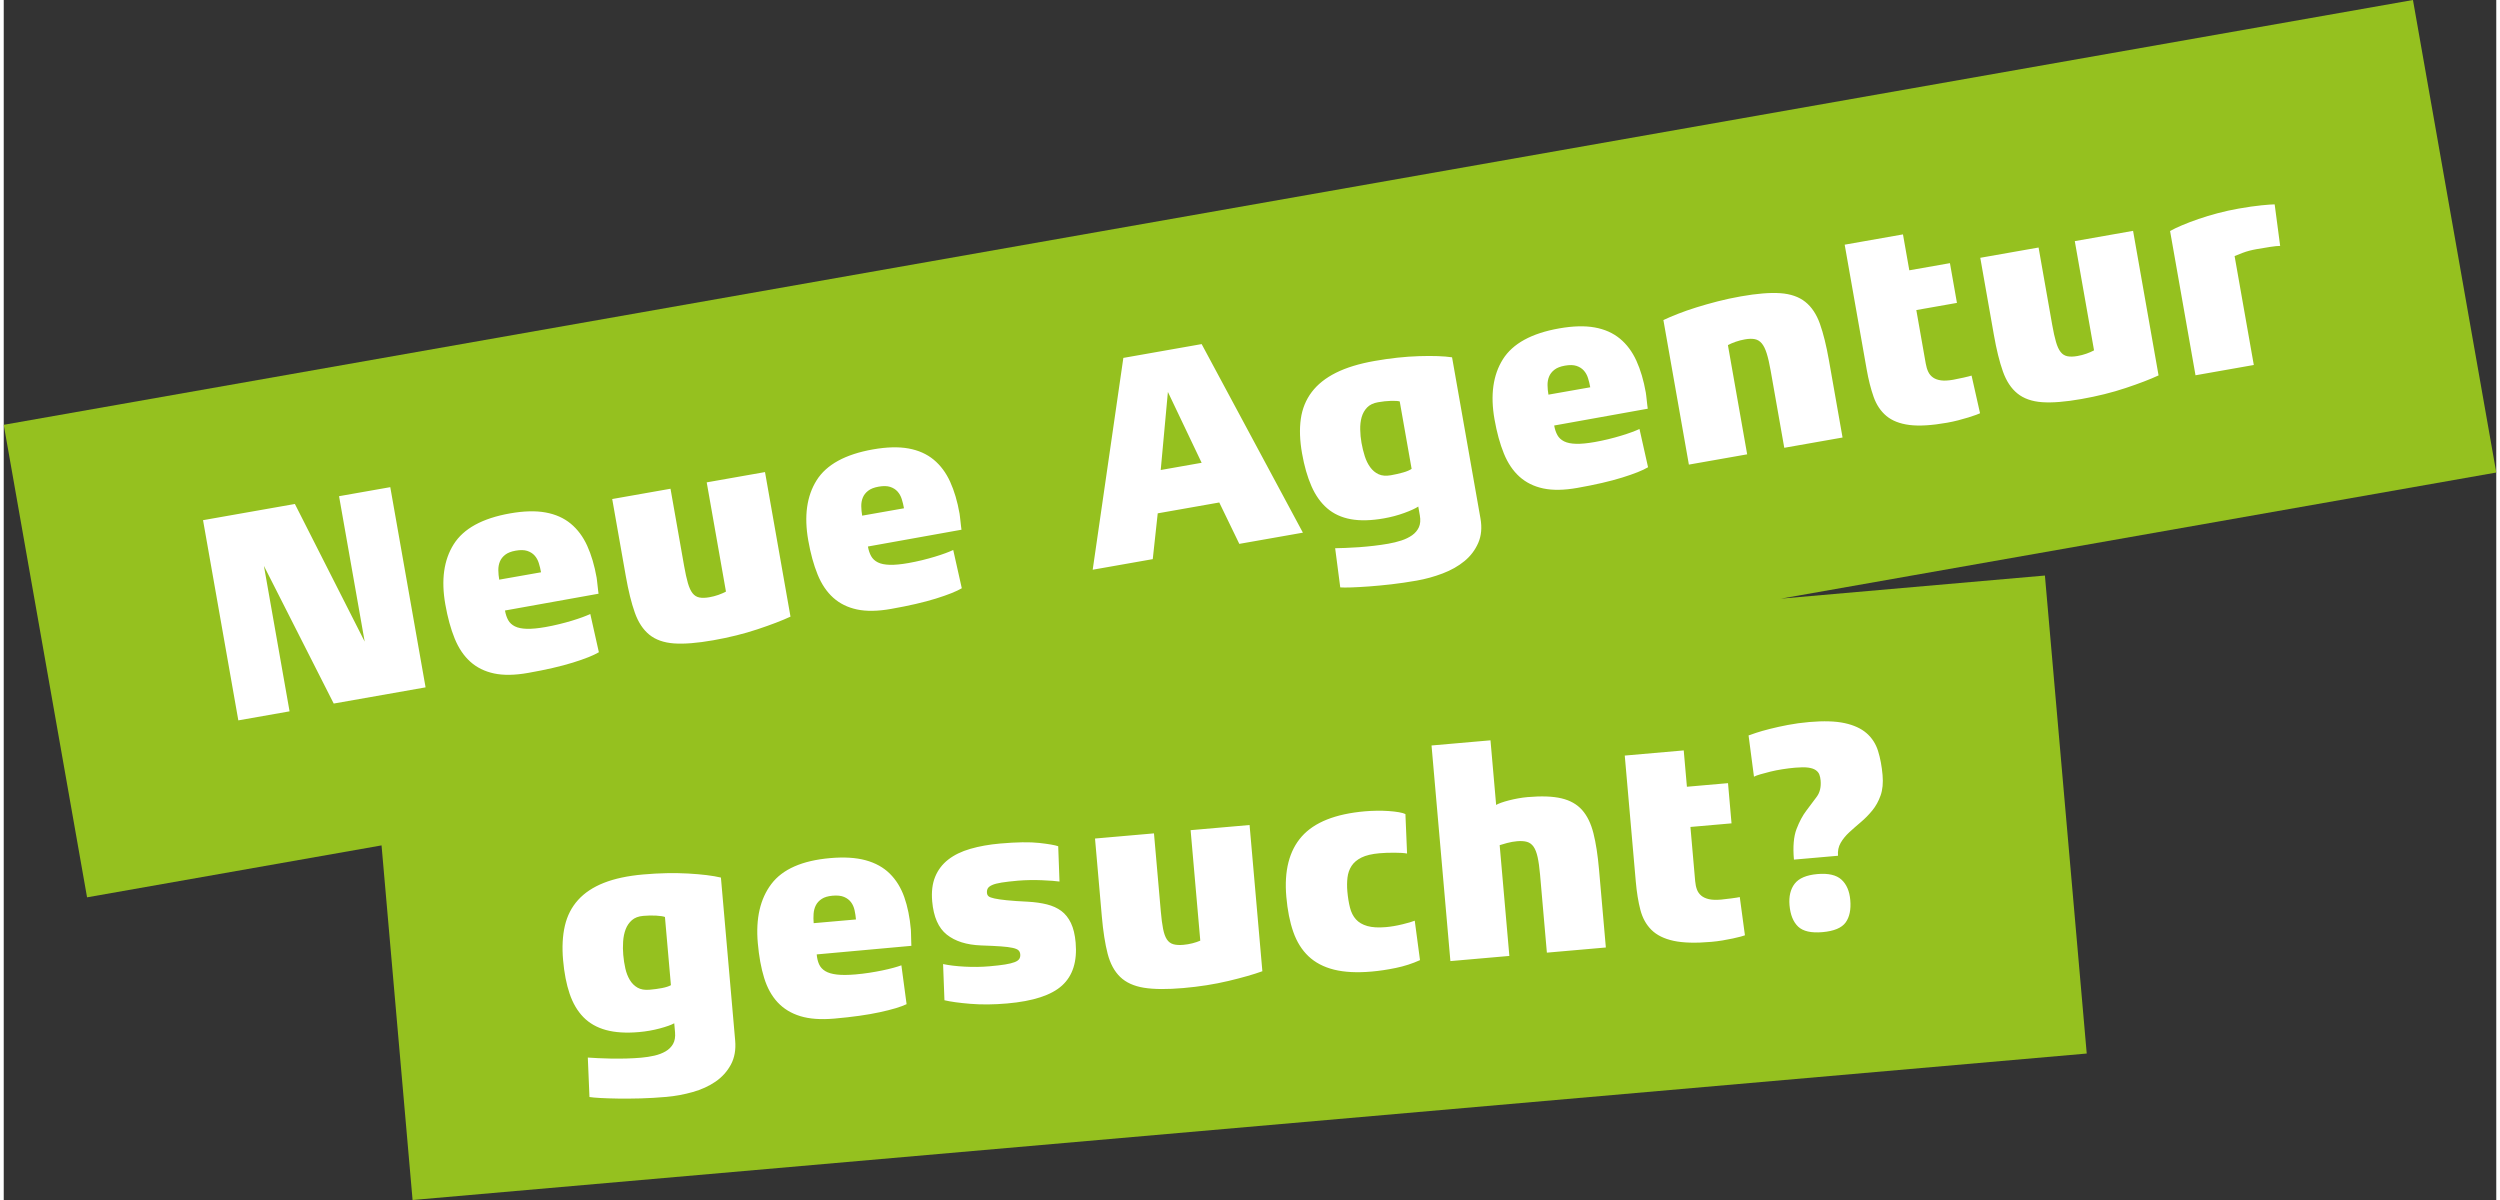 <?xml version="1.0" encoding="utf-8"?>
<svg xmlns="http://www.w3.org/2000/svg" xmlns:xlink="http://www.w3.org/1999/xlink" version="1.1" id="Ebene_1" x="0px" y="0px" viewBox="0 0 225.115 108.379" style="enable-background:new 0 0 225.115 108.379;" xml:space="preserve" width="200" height="96">
<rect x="0" y="0" width="225.115" height="108.379" fill="#333333" stroke="none"/>
<style type="text/css">
	.st0{fill:#FFFFFF;}
	.st1{fill:#95C11F;}
	.st2{fill:none;}
</style>
<g>
	<polygon class="st1" points="217.591,0 0,38.367 7.525,81.043 34.122,76.353 36.925,108.379 188.127,95.151 184.35,51.98    160.5,54.067 225.115,42.676  "/>
	<g>
		<path class="st0" d="M203.923,18.542c-0.584,0.058-1.275,0.156-2.073,0.297c-0.638,0.113-1.267,0.251-1.887,0.415    c-0.62,0.164-1.201,0.34-1.744,0.527c-0.542,0.187-1.035,0.374-1.477,0.562c-0.443,0.188-0.805,0.361-1.087,0.521l2.297,13.029    l5.265-0.929l-1.735-9.838c0.136-0.06,0.383-0.159,0.743-0.295c0.36-0.137,0.779-0.247,1.258-0.332    c0.407-0.072,0.812-0.138,1.212-0.2c0.4-0.061,0.701-0.091,0.902-0.09l-0.496-3.751C204.899,18.457,204.506,18.485,203.923,18.542     M192.313,20.85l-5.264,0.928l1.739,9.865c-0.2,0.108-0.429,0.208-0.687,0.299c-0.259,0.092-0.53,0.162-0.813,0.212    c-0.355,0.063-0.655,0.07-0.901,0.022c-0.246-0.048-0.452-0.176-0.616-0.385c-0.165-0.208-0.306-0.512-0.421-0.913    c-0.117-0.399-0.231-0.919-0.344-1.557l-1.228-6.966l-5.265,0.928l1.229,6.967c0.234,1.329,0.505,2.428,0.814,3.297    c0.308,0.869,0.745,1.532,1.31,1.989c0.565,0.459,1.306,0.721,2.223,0.787c0.916,0.067,2.101-0.027,3.555-0.284    c1.436-0.253,2.766-0.583,3.992-0.992c1.226-0.408,2.219-0.788,2.979-1.142L192.313,20.85z M177.727,33.922    c-0.121,0.04-0.366,0.101-0.735,0.185c-0.369,0.083-0.678,0.147-0.926,0.19c-0.443,0.078-0.81,0.098-1.1,0.057    c-0.291-0.04-0.53-0.126-0.717-0.257c-0.188-0.132-0.332-0.302-0.433-0.513c-0.102-0.211-0.177-0.458-0.227-0.742l-0.853-4.839    l3.669-0.647l-0.633-3.59l-3.669,0.647l-0.572-3.244l-5.265,0.929l1.983,11.247c0.169,0.957,0.38,1.793,0.634,2.507    c0.254,0.714,0.638,1.285,1.152,1.716c0.515,0.43,1.207,0.701,2.077,0.813c0.869,0.111,2.004,0.044,3.405-0.203    c0.336-0.06,0.671-0.132,1.003-0.218s0.637-0.172,0.914-0.258c0.277-0.085,0.51-0.163,0.699-0.233s0.309-0.118,0.359-0.145    L177.727,33.922z M164.846,32.547c-0.234-1.329-0.506-2.428-0.814-3.297c-0.309-0.868-0.75-1.531-1.324-1.987    c-0.574-0.457-1.324-0.717-2.249-0.783c-0.926-0.065-2.115,0.03-3.569,0.287c-0.727,0.128-1.427,0.279-2.099,0.452    c-0.674,0.174-1.313,0.355-1.92,0.544c-0.606,0.189-1.161,0.383-1.665,0.582c-0.505,0.198-0.942,0.385-1.313,0.56l2.302,13.056    l5.264-0.928l-1.739-9.865c0.2-0.108,0.434-0.209,0.701-0.302c0.267-0.092,0.542-0.164,0.826-0.214    c0.354-0.063,0.654-0.07,0.9-0.022c0.246,0.048,0.456,0.176,0.63,0.383s0.323,0.509,0.448,0.908    c0.125,0.398,0.244,0.916,0.356,1.554l1.229,6.967l5.264-0.928L164.846,32.547z M139.511,35.643    c-0.05-0.283-0.077-0.566-0.081-0.849c-0.005-0.282,0.041-0.542,0.137-0.778c0.095-0.236,0.255-0.442,0.48-0.619    c0.225-0.177,0.541-0.301,0.949-0.373c0.425-0.075,0.773-0.068,1.045,0.021c0.272,0.089,0.493,0.229,0.663,0.418    c0.171,0.189,0.298,0.418,0.382,0.687c0.084,0.268,0.151,0.544,0.201,0.828L139.511,35.643z M147.457,32.584    c-0.374-0.821-0.87-1.487-1.49-1.999c-0.621-0.512-1.38-0.849-2.276-1.011c-0.897-0.162-1.966-0.133-3.206,0.085    c-2.5,0.441-4.196,1.371-5.088,2.789c-0.892,1.419-1.144,3.227-0.757,5.425c0.21,1.188,0.491,2.217,0.846,3.086    c0.354,0.87,0.825,1.568,1.411,2.095c0.587,0.528,1.302,0.881,2.148,1.061c0.844,0.18,1.87,0.164,3.075-0.049    c1.613-0.284,2.961-0.595,4.044-0.932c1.083-0.337,1.864-0.648,2.344-0.934l-0.774-3.455c-0.185,0.087-0.42,0.183-0.703,0.288    c-0.283,0.105-0.606,0.212-0.971,0.322c-0.364,0.11-0.748,0.214-1.151,0.313c-0.403,0.098-0.809,0.183-1.216,0.255    c-0.674,0.119-1.236,0.173-1.686,0.16c-0.45-0.011-0.81-0.085-1.08-0.22c-0.271-0.135-0.473-0.323-0.607-0.565    c-0.134-0.241-0.231-0.53-0.29-0.867l8.451-1.518c-0.01-0.053-0.023-0.151-0.039-0.295c-0.016-0.143-0.032-0.286-0.048-0.43    c-0.016-0.143-0.032-0.286-0.048-0.43c-0.017-0.143-0.029-0.242-0.039-0.295C148.114,34.364,147.83,33.405,147.457,32.584     M126.377,42.675c-0.34,0.097-0.705,0.179-1.095,0.248c-0.443,0.078-0.814,0.047-1.112-0.092c-0.299-0.139-0.551-0.35-0.756-0.634    c-0.206-0.284-0.37-0.616-0.491-0.997c-0.122-0.38-0.221-0.783-0.296-1.209c-0.069-0.389-0.107-0.789-0.115-1.199    c-0.009-0.41,0.035-0.783,0.131-1.12c0.096-0.337,0.26-0.626,0.491-0.868c0.232-0.242,0.56-0.4,0.986-0.475    c0.407-0.072,0.798-0.114,1.17-0.125c0.373-0.01,0.637,0.007,0.791,0.053l1.074,6.089    C126.975,42.469,126.716,42.579,126.377,42.675 M130.807,32.271c-0.732-0.109-1.725-0.144-2.98-0.105    c-1.254,0.038-2.599,0.184-4.035,0.437c-1.383,0.244-2.54,0.599-3.473,1.065c-0.932,0.465-1.661,1.047-2.187,1.742    c-0.526,0.696-0.855,1.504-0.985,2.422c-0.131,0.919-0.094,1.954,0.109,3.106c0.203,1.153,0.488,2.145,0.854,2.975    c0.365,0.832,0.839,1.497,1.421,1.998c0.582,0.501,1.293,0.828,2.133,0.981c0.84,0.153,1.837,0.128,2.989-0.075    c0.638-0.112,1.249-0.275,1.833-0.487c0.584-0.213,1.007-0.406,1.269-0.581l0.141,0.798c0.075,0.426,0.046,0.782-0.086,1.071    c-0.132,0.288-0.336,0.529-0.612,0.725c-0.277,0.194-0.601,0.352-0.972,0.473c-0.372,0.12-0.762,0.216-1.17,0.288    c-0.408,0.072-0.84,0.134-1.296,0.188c-0.457,0.053-0.907,0.095-1.348,0.128c-0.443,0.032-0.854,0.054-1.236,0.067    c-0.382,0.012-0.691,0.021-0.928,0.026l0.46,3.538c0.222,0.016,0.555,0.016,1.001,0.002c0.445-0.015,0.974-0.044,1.588-0.088    c0.613-0.045,1.288-0.109,2.022-0.192c0.735-0.085,1.501-0.197,2.299-0.337c0.798-0.141,1.577-0.356,2.34-0.646    c0.762-0.29,1.418-0.661,1.969-1.115c0.551-0.453,0.965-1.002,1.245-1.645c0.28-0.643,0.346-1.382,0.199-2.215L130.807,32.271z     M104.494,42.449l0.648-7.051l3.048,6.399L104.494,42.449z M108.191,31.077l-7.072,1.247l-2.768,19.131l5.424-0.956l0.449-4.137    l5.558-0.98l1.81,3.738l5.744-1.012L108.191,31.077z M77.531,46.572c-0.05-0.283-0.077-0.566-0.081-0.849    c-0.005-0.282,0.041-0.542,0.137-0.778c0.095-0.236,0.255-0.443,0.48-0.619c0.224-0.177,0.541-0.301,0.949-0.373    c0.425-0.075,0.773-0.068,1.045,0.021c0.272,0.089,0.493,0.228,0.663,0.418c0.171,0.189,0.298,0.418,0.382,0.686    c0.084,0.269,0.151,0.545,0.201,0.828L77.531,46.572z M85.477,43.512c-0.374-0.82-0.87-1.486-1.491-1.999    c-0.62-0.511-1.379-0.848-2.275-1.01c-0.897-0.162-1.966-0.133-3.206,0.085c-2.5,0.441-4.196,1.371-5.088,2.789    c-0.892,1.419-1.144,3.227-0.757,5.425c0.209,1.188,0.491,2.216,0.846,3.086c0.354,0.87,0.825,1.568,1.411,2.095    c0.587,0.527,1.302,0.881,2.147,1.061c0.845,0.18,1.87,0.164,3.076-0.049c1.613-0.284,2.961-0.595,4.044-0.932    c1.083-0.337,1.864-0.649,2.344-0.934l-0.774-3.456c-0.186,0.088-0.42,0.184-0.703,0.289c-0.283,0.105-0.607,0.212-0.971,0.322    c-0.365,0.11-0.748,0.214-1.151,0.313c-0.404,0.098-0.809,0.183-1.216,0.255c-0.674,0.119-1.236,0.173-1.686,0.16    c-0.45-0.012-0.81-0.085-1.08-0.22c-0.271-0.135-0.473-0.324-0.607-0.565c-0.134-0.241-0.231-0.531-0.29-0.868l8.451-1.517    c-0.01-0.053-0.023-0.151-0.039-0.295c-0.016-0.143-0.032-0.286-0.048-0.43c-0.016-0.143-0.033-0.286-0.049-0.43    c-0.016-0.143-0.028-0.242-0.038-0.295C86.133,45.293,85.85,44.333,85.477,43.512 M68.755,42.636l-5.265,0.929l1.739,9.865    c-0.2,0.108-0.429,0.208-0.687,0.299c-0.258,0.091-0.529,0.162-0.813,0.212c-0.354,0.062-0.655,0.07-0.9,0.022    c-0.247-0.048-0.452-0.177-0.617-0.385c-0.164-0.209-0.305-0.513-0.421-0.913c-0.116-0.4-0.231-0.919-0.343-1.557l-1.228-6.967    l-5.265,0.929l1.228,6.966c0.235,1.33,0.506,2.429,0.815,3.297c0.308,0.869,0.745,1.532,1.31,1.99    c0.565,0.458,1.306,0.72,2.222,0.787c0.917,0.067,2.102-0.028,3.556-0.284c1.435-0.253,2.766-0.584,3.992-0.992    c1.226-0.408,2.219-0.789,2.979-1.142L68.755,42.636z M44.751,52.352c-0.05-0.283-0.077-0.566-0.081-0.849    c-0.004-0.283,0.042-0.542,0.137-0.778c0.096-0.236,0.255-0.443,0.48-0.62c0.225-0.176,0.541-0.301,0.949-0.372    c0.426-0.075,0.774-0.068,1.046,0.021c0.271,0.089,0.492,0.228,0.663,0.417c0.17,0.19,0.297,0.419,0.381,0.687    c0.084,0.269,0.151,0.545,0.201,0.828L44.751,52.352z M52.697,49.292c-0.373-0.82-0.87-1.486-1.49-1.999    c-0.621-0.511-1.379-0.848-2.276-1.01c-0.896-0.162-1.965-0.134-3.206,0.085c-2.499,0.441-4.195,1.371-5.087,2.789    c-0.893,1.418-1.145,3.227-0.757,5.425c0.209,1.188,0.491,2.216,0.845,3.086c0.355,0.87,0.825,1.568,1.412,2.095    c0.586,0.527,1.302,0.881,2.147,1.061c0.845,0.18,1.87,0.164,3.076-0.049c1.613-0.284,2.961-0.595,4.044-0.932    c1.082-0.337,1.864-0.649,2.344-0.935l-0.774-3.455c-0.186,0.088-0.42,0.184-0.703,0.289c-0.283,0.104-0.607,0.212-0.972,0.322    c-0.364,0.11-0.748,0.214-1.151,0.312c-0.403,0.099-0.808,0.184-1.216,0.256c-0.674,0.119-1.235,0.172-1.685,0.16    c-0.45-0.012-0.81-0.085-1.081-0.221c-0.27-0.134-0.473-0.323-0.607-0.564c-0.134-0.241-0.23-0.531-0.29-0.868l8.451-1.517    c-0.009-0.053-0.022-0.151-0.038-0.295c-0.016-0.143-0.033-0.286-0.049-0.43c-0.016-0.143-0.032-0.287-0.048-0.43    c-0.016-0.143-0.029-0.242-0.038-0.295C53.354,51.073,53.07,50.113,52.697,49.292 M34.911,43.998l-4.627,0.816L32.6,57.949    l-6.304-12.432L18,46.98l3.188,18.081l4.627-0.816L23.499,51.11l6.304,12.432l8.296-1.463L34.911,43.998z"/>
		<path class="st0" d="M165.974,79.443c-0.461-0.42-1.185-0.587-2.171-0.501s-1.67,0.376-2.051,0.87    c-0.382,0.495-0.537,1.145-0.467,1.952c0.076,0.861,0.335,1.502,0.778,1.924c0.444,0.422,1.177,0.588,2.199,0.499    c1.04-0.091,1.737-0.383,2.092-0.874c0.354-0.492,0.494-1.168,0.418-2.029C166.702,80.477,166.435,79.863,165.974,79.443     M169.281,67.825c-0.201-0.642-0.546-1.177-1.035-1.604c-0.489-0.427-1.148-0.73-1.977-0.911c-0.829-0.18-1.898-0.213-3.207-0.099    c-0.681,0.06-1.324,0.148-1.928,0.264c-0.604,0.116-1.149,0.236-1.635,0.36c-0.487,0.123-0.897,0.241-1.23,0.351    c-0.334,0.111-0.562,0.189-0.684,0.236l0.489,3.725c0.12-0.065,0.313-0.136,0.577-0.214c0.264-0.077,0.564-0.157,0.901-0.241    c0.335-0.083,0.7-0.156,1.092-0.217c0.392-0.062,0.776-0.109,1.153-0.142c0.484-0.042,0.872-0.045,1.165-0.007    c0.292,0.038,0.52,0.113,0.683,0.225c0.163,0.112,0.275,0.247,0.334,0.404c0.059,0.158,0.097,0.335,0.114,0.532    c0.052,0.592-0.064,1.081-0.346,1.467c-0.282,0.386-0.594,0.802-0.934,1.247c-0.341,0.446-0.64,1.005-0.897,1.678    c-0.257,0.673-0.335,1.592-0.233,2.758l3.981-0.349c-0.038-0.43,0.041-0.816,0.237-1.159c0.196-0.342,0.457-0.663,0.783-0.963    c0.326-0.299,0.675-0.605,1.045-0.918c0.37-0.312,0.714-0.663,1.033-1.052c0.318-0.389,0.567-0.84,0.748-1.353    s0.241-1.128,0.178-1.845C169.617,69.191,169.481,68.467,169.281,67.825 M156.792,81.019c-0.124,0.029-0.374,0.069-0.749,0.119    c-0.375,0.051-0.688,0.088-0.939,0.11c-0.448,0.039-0.815,0.026-1.101-0.039c-0.286-0.066-0.516-0.172-0.692-0.319    c-0.175-0.148-0.304-0.33-0.387-0.549c-0.082-0.219-0.136-0.472-0.161-0.759l-0.428-4.895l3.712-0.325l-0.318-3.631l-3.712,0.325    l-0.287-3.282l-5.326,0.466l0.996,11.378c0.085,0.968,0.222,1.819,0.413,2.552c0.19,0.734,0.523,1.337,0.998,1.81    c0.476,0.473,1.141,0.804,1.998,0.991c0.856,0.186,1.993,0.218,3.41,0.094c0.34-0.029,0.68-0.073,1.018-0.129    c0.338-0.057,0.649-0.116,0.933-0.177c0.284-0.061,0.523-0.118,0.717-0.171c0.194-0.053,0.317-0.091,0.37-0.114L156.792,81.019z     M144.079,78.526c-0.113-1.291-0.28-2.378-0.502-3.262c-0.222-0.884-0.563-1.586-1.024-2.106c-0.462-0.52-1.084-0.872-1.868-1.056    c-0.784-0.185-1.804-0.222-3.059-0.112c-0.269,0.023-0.55,0.061-0.844,0.114c-0.293,0.053-0.572,0.114-0.837,0.182    s-0.499,0.138-0.7,0.21c-0.202,0.072-0.354,0.14-0.457,0.203l-0.511-5.837l-5.325,0.466l1.704,19.474l5.325-0.466l-0.875-10.006    c0.14-0.048,0.365-0.113,0.674-0.195c0.309-0.081,0.607-0.134,0.894-0.159c0.358-0.031,0.658-0.012,0.899,0.057    c0.241,0.069,0.439,0.215,0.594,0.436c0.155,0.221,0.277,0.536,0.367,0.943c0.09,0.408,0.163,0.935,0.22,1.58l0.616,7.047    l5.326-0.466L144.079,78.526z M127.437,83.153c-0.227,0.093-0.602,0.202-1.124,0.329s-1.016,0.211-1.482,0.252    c-0.681,0.059-1.24,0.027-1.675-0.098c-0.436-0.124-0.779-0.325-1.028-0.601c-0.251-0.276-0.431-0.631-0.541-1.064    s-0.188-0.918-0.236-1.456c-0.039-0.448-0.035-0.869,0.012-1.262c0.047-0.392,0.17-0.742,0.369-1.048    c0.199-0.307,0.498-0.559,0.896-0.756c0.398-0.198,0.938-0.326,1.62-0.386c0.394-0.034,0.844-0.051,1.35-0.05    c0.506,0.001,0.888,0.026,1.145,0.076l-0.149-3.565c-0.114-0.062-0.308-0.117-0.584-0.166c-0.275-0.048-0.585-0.084-0.931-0.108    c-0.345-0.024-0.707-0.033-1.086-0.027c-0.379,0.006-0.73,0.023-1.053,0.052c-2.672,0.233-4.574,0.992-5.709,2.274    c-1.134,1.283-1.599,3.099-1.393,5.448c0.106,1.22,0.316,2.276,0.629,3.17c0.313,0.894,0.77,1.627,1.371,2.198    c0.601,0.57,1.368,0.973,2.301,1.208c0.933,0.234,2.072,0.293,3.417,0.175c0.682-0.06,1.404-0.168,2.167-0.325    s1.493-0.392,2.188-0.706L127.437,83.153z M112.519,74.512l-5.325,0.465l0.873,9.979c-0.209,0.091-0.446,0.171-0.711,0.239    s-0.541,0.115-0.828,0.14c-0.359,0.031-0.659,0.013-0.899-0.057c-0.241-0.069-0.435-0.215-0.581-0.437s-0.259-0.537-0.34-0.946    c-0.081-0.408-0.15-0.935-0.206-1.581l-0.617-7.047l-5.325,0.466l0.616,7.047c0.118,1.345,0.293,2.464,0.524,3.356    c0.232,0.892,0.609,1.591,1.132,2.096c0.523,0.506,1.238,0.831,2.146,0.978c0.907,0.146,2.096,0.155,3.566,0.026    c1.453-0.127,2.807-0.34,4.064-0.64c1.256-0.299,2.279-0.592,3.067-0.878L112.519,74.512z M96.384,83.363    c-0.221-0.459-0.51-0.823-0.867-1.09c-0.358-0.266-0.791-0.463-1.299-0.591c-0.508-0.127-1.08-0.207-1.715-0.243    c-0.799-0.038-1.435-0.082-1.909-0.131c-0.474-0.048-0.845-0.102-1.111-0.16c-0.268-0.058-0.445-0.124-0.533-0.197    c-0.087-0.074-0.137-0.173-0.148-0.299c-0.014-0.161,0.01-0.299,0.073-0.413c0.062-0.114,0.193-0.215,0.393-0.305    c0.2-0.09,0.487-0.165,0.861-0.225c0.374-0.06,0.866-0.116,1.476-0.17c0.34-0.029,0.701-0.047,1.079-0.053    c0.379-0.006,0.741-0.002,1.086,0.013c0.344,0.015,0.657,0.033,0.939,0.053c0.282,0.021,0.496,0.043,0.643,0.066l-0.116-3.188    c-0.28-0.101-0.849-0.201-1.707-0.298c-0.858-0.096-2.03-0.079-3.519,0.051c-1.004,0.088-1.907,0.248-2.708,0.481    c-0.803,0.232-1.469,0.558-2.002,0.974c-0.533,0.417-0.926,0.935-1.179,1.553c-0.253,0.619-0.342,1.358-0.266,2.219    c0.122,1.399,0.562,2.4,1.319,3.002c0.758,0.602,1.789,0.927,3.094,0.976c0.743,0.025,1.342,0.054,1.796,0.086    c0.455,0.033,0.811,0.078,1.069,0.137c0.258,0.059,0.432,0.134,0.522,0.226c0.089,0.091,0.14,0.209,0.152,0.352    c0.014,0.162-0.014,0.3-0.085,0.414c-0.072,0.115-0.212,0.213-0.422,0.295c-0.209,0.081-0.497,0.152-0.862,0.211    c-0.366,0.059-0.835,0.113-1.409,0.163c-0.717,0.063-1.462,0.074-2.233,0.033c-0.772-0.041-1.424-0.119-1.958-0.235l0.123,3.269    c0.554,0.132,1.335,0.24,2.346,0.323c1.01,0.083,2.115,0.072,3.317-0.033c2.349-0.205,4.004-0.747,4.966-1.627    c0.962-0.879,1.369-2.17,1.22-3.874C96.747,84.411,96.605,83.823,96.384,83.363 M73.15,83.377    c-0.025-0.287-0.027-0.571-0.007-0.854c0.021-0.281,0.089-0.536,0.205-0.763c0.115-0.227,0.292-0.418,0.532-0.575    c0.239-0.156,0.565-0.253,0.978-0.289c0.43-0.037,0.776,0,1.039,0.113c0.263,0.112,0.471,0.27,0.625,0.474    c0.153,0.203,0.259,0.442,0.32,0.717c0.06,0.275,0.103,0.556,0.128,0.842L73.15,83.377z M81.333,81.021    c-0.301-0.85-0.738-1.557-1.311-2.121s-1.3-0.966-2.179-1.206c-0.879-0.239-1.946-0.304-3.201-0.194    c-2.529,0.221-4.299,1-5.311,2.335c-1.013,1.335-1.422,3.115-1.227,5.338c0.105,1.202,0.296,2.251,0.573,3.148    c0.277,0.897,0.685,1.634,1.223,2.21c0.539,0.577,1.221,0.991,2.047,1.244c0.826,0.253,1.849,0.326,3.068,0.22    c1.632-0.143,3.002-0.335,4.11-0.577c1.108-0.241,1.914-0.483,2.417-0.726l-0.47-3.509c-0.193,0.071-0.434,0.146-0.725,0.226    c-0.292,0.079-0.623,0.158-0.996,0.236c-0.373,0.078-0.764,0.148-1.174,0.211c-0.411,0.063-0.822,0.113-1.234,0.149    c-0.682,0.059-1.246,0.064-1.693,0.012c-0.447-0.051-0.799-0.156-1.057-0.314c-0.258-0.158-0.443-0.363-0.555-0.615    c-0.113-0.252-0.184-0.549-0.214-0.89l8.551-0.775c-0.005-0.054-0.009-0.152-0.012-0.297c-0.004-0.144-0.008-0.288-0.011-0.433    c-0.004-0.144-0.007-0.288-0.011-0.432c-0.003-0.144-0.007-0.244-0.012-0.297C81.832,82.852,81.633,81.871,81.333,81.021     M59.453,89.237c-0.347,0.066-0.717,0.117-1.112,0.151c-0.448,0.039-0.815-0.023-1.1-0.188c-0.286-0.165-0.519-0.397-0.698-0.698    c-0.18-0.3-0.314-0.645-0.402-1.035c-0.089-0.39-0.152-0.8-0.189-1.231c-0.035-0.394-0.039-0.796-0.011-1.205    c0.027-0.409,0.104-0.777,0.229-1.104c0.124-0.327,0.313-0.601,0.565-0.822c0.251-0.22,0.592-0.35,1.023-0.387    c0.412-0.036,0.804-0.044,1.177-0.022c0.372,0.022,0.633,0.062,0.783,0.121l0.539,6.16C60.067,89.084,59.799,89.17,59.453,89.237     M64.773,79.258c-0.72-0.172-1.706-0.293-2.959-0.365c-1.253-0.07-2.606-0.043-4.058,0.085c-1.399,0.122-2.583,0.375-3.552,0.757    c-0.969,0.383-1.747,0.899-2.331,1.546c-0.585,0.647-0.983,1.423-1.193,2.327c-0.21,0.904-0.264,1.938-0.162,3.104    s0.299,2.178,0.591,3.038s0.706,1.564,1.242,2.114c0.536,0.549,1.216,0.937,2.04,1.163s1.818,0.288,2.984,0.186    c0.646-0.057,1.268-0.165,1.869-0.326c0.6-0.161,1.038-0.317,1.314-0.468l0.071,0.807c0.037,0.431-0.022,0.784-0.179,1.059    c-0.156,0.276-0.381,0.499-0.673,0.669c-0.293,0.17-0.629,0.299-1.01,0.387c-0.381,0.087-0.777,0.149-1.19,0.185    c-0.412,0.036-0.848,0.061-1.308,0.074c-0.459,0.013-0.911,0.016-1.354,0.01c-0.443-0.007-0.855-0.02-1.237-0.041    c-0.381-0.021-0.69-0.039-0.926-0.054l0.149,3.564c0.22,0.035,0.552,0.064,0.997,0.089c0.445,0.024,0.975,0.041,1.59,0.051    c0.615,0.009,1.292,0.004,2.032-0.015c0.739-0.02,1.512-0.065,2.319-0.136c0.807-0.07,1.602-0.217,2.387-0.439    c0.784-0.222,1.471-0.535,2.059-0.939c0.588-0.404,1.049-0.914,1.384-1.53c0.334-0.617,0.465-1.347,0.391-2.189L64.773,79.258z"/>
	</g>
</g>
</svg>
